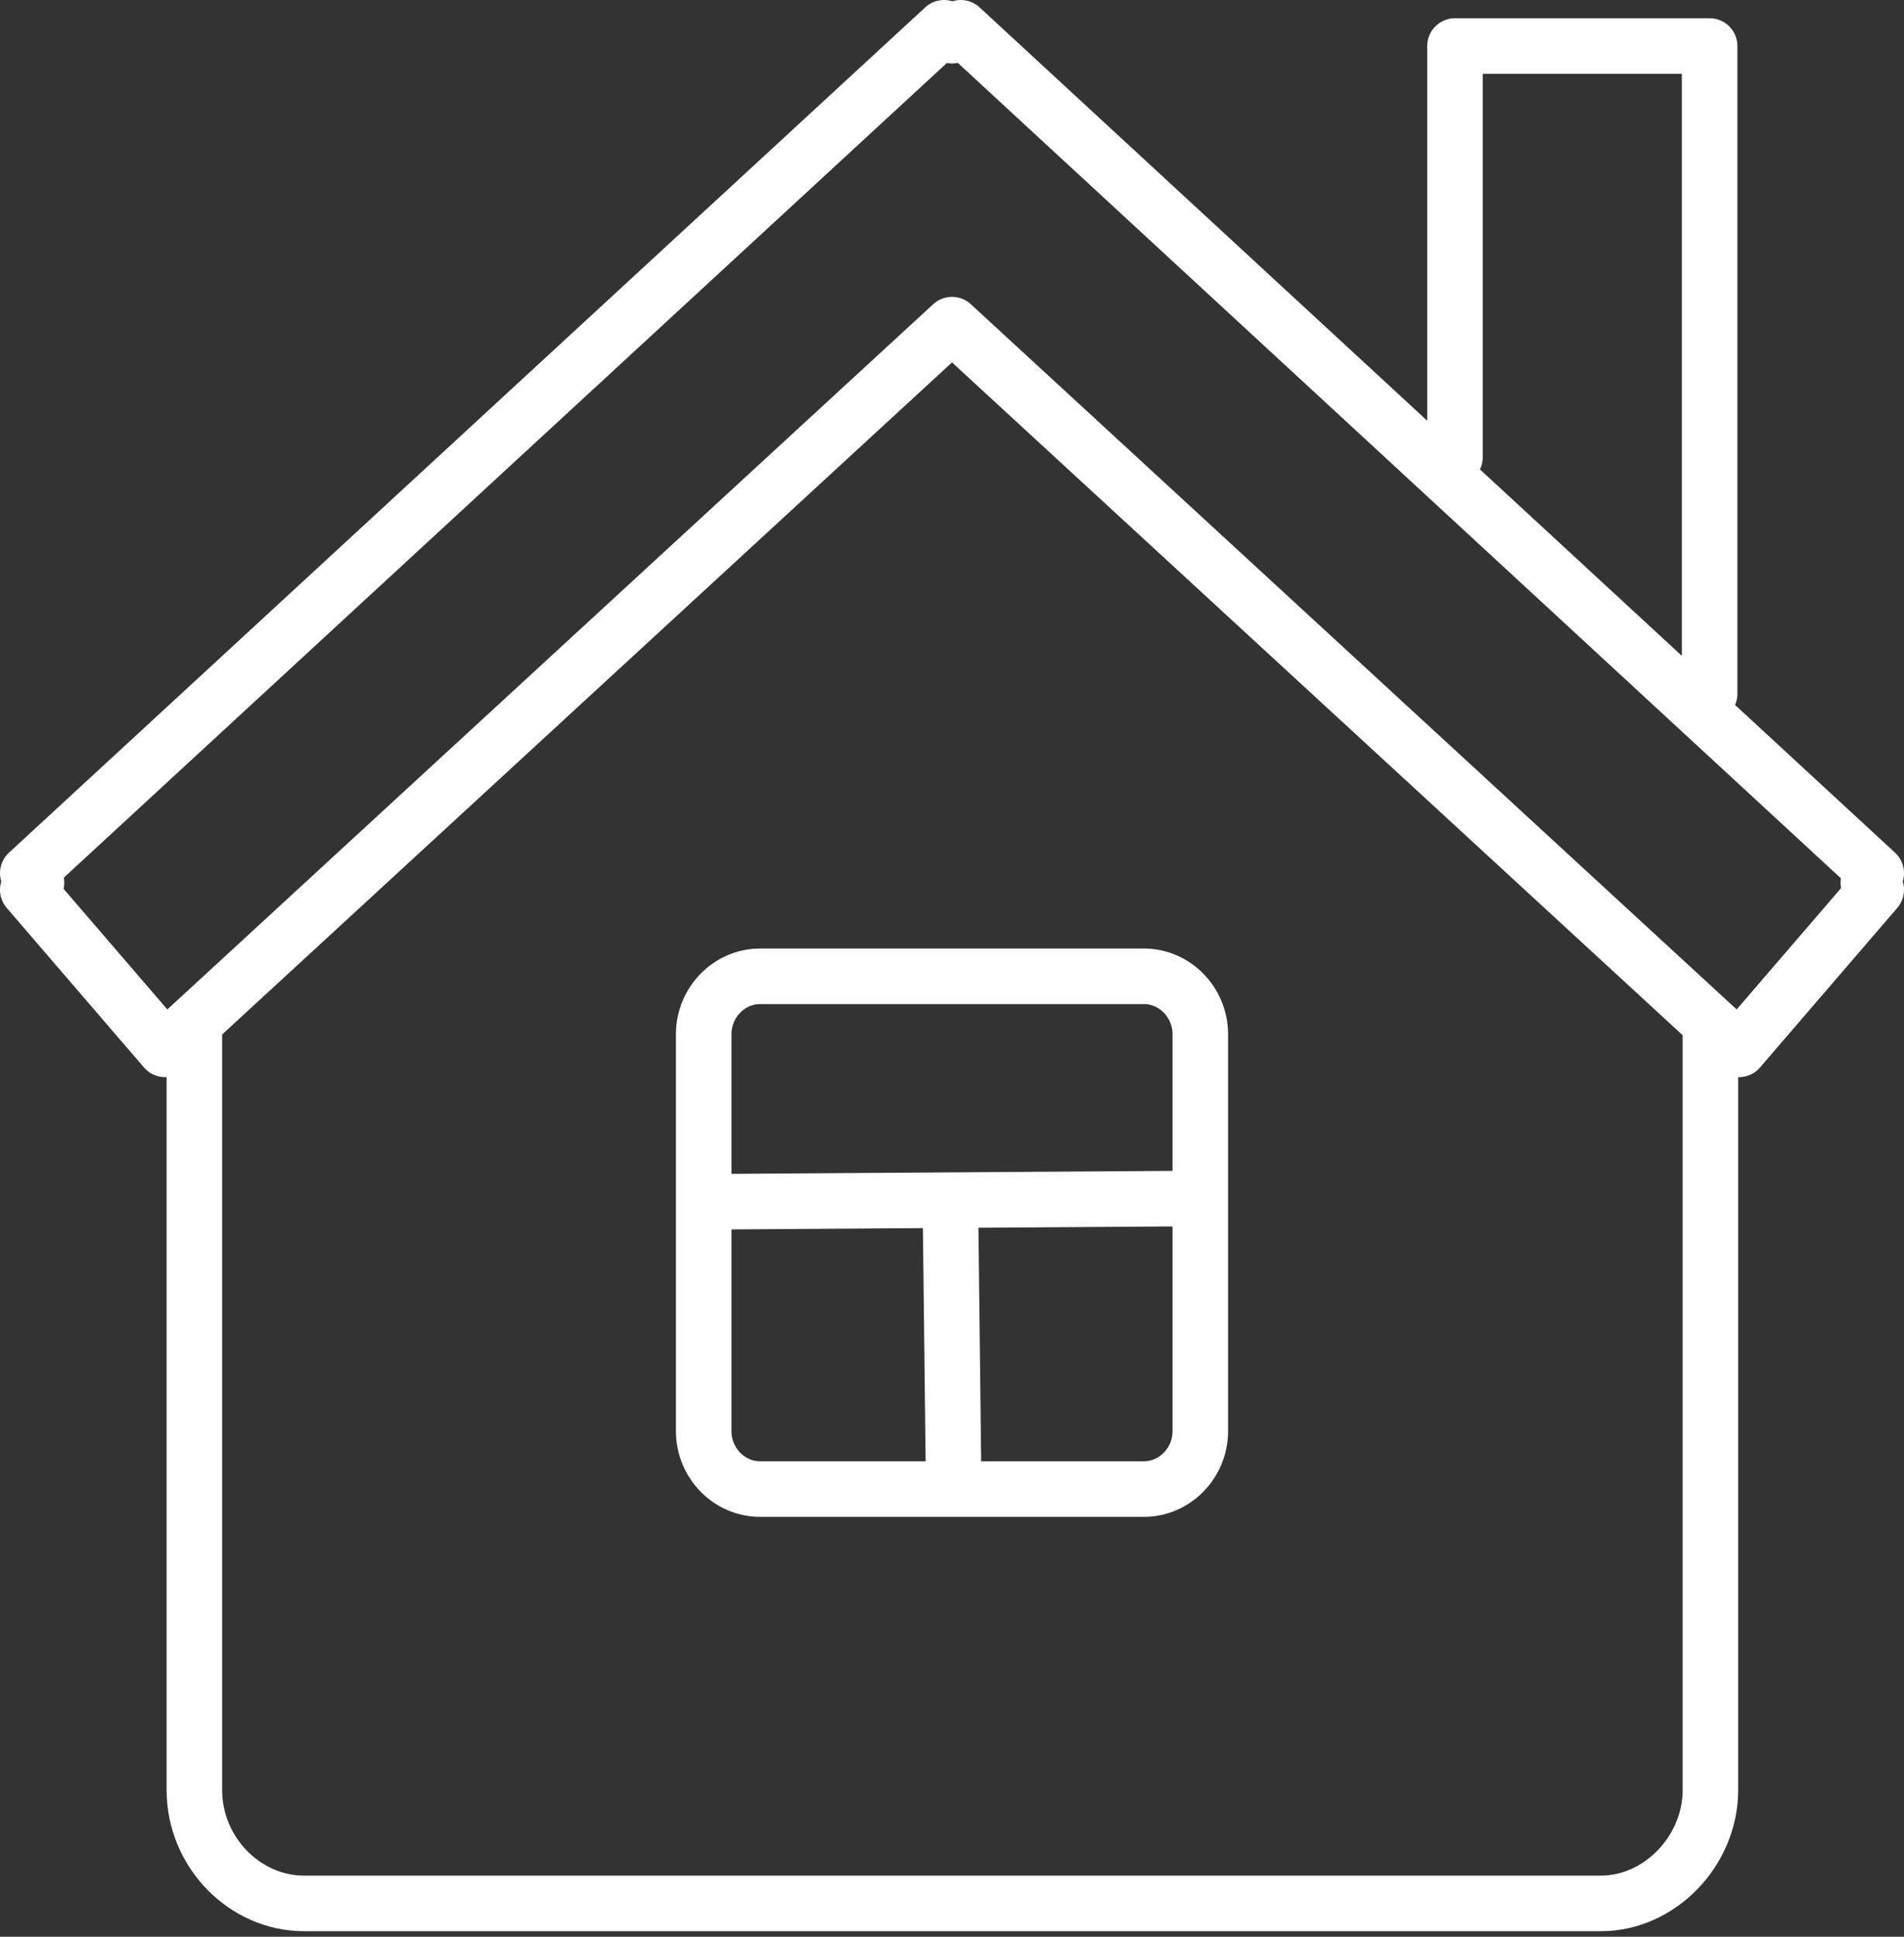 <svg width="240" height="244" viewBox="0 0 240 244" fill="none" xmlns="http://www.w3.org/2000/svg">
<rect x="0" y="0" width="240" height="244" fill="#333333" stroke="none"/>
<path d="M215.6 129V225.5C215.6 233.2 209.2 239.8 201.8 239.8H38.3C30.9 239.8 24.5 233.4 24.5 225.5V129M119.8 152L120.2 186.2M149.6 151L90.5 151.4M215.5 87.4V5.8H183.4V57.6M144.2 123H95.8C91.9 123 88.7 126.3 88.7 130.3V180.3C88.7 184.3 91.9 187.6 95.8 187.6H144.2C148.1 187.6 151.3 184.3 151.3 180.3V130.3C151.3 126.3 148.1 123 144.2 123ZM3.5 110L4.6 111.2L3.5 112.1L20.8 132.2L120 40.9L219.2 132.2L236.5 112.1L235.5 111.2L236.5 110L121.1 3.5L120 4.5L119 3.5L3.5 110Z" stroke="white" stroke-width="7" stroke-linecap="round" stroke-linejoin="round"/>
</svg>
